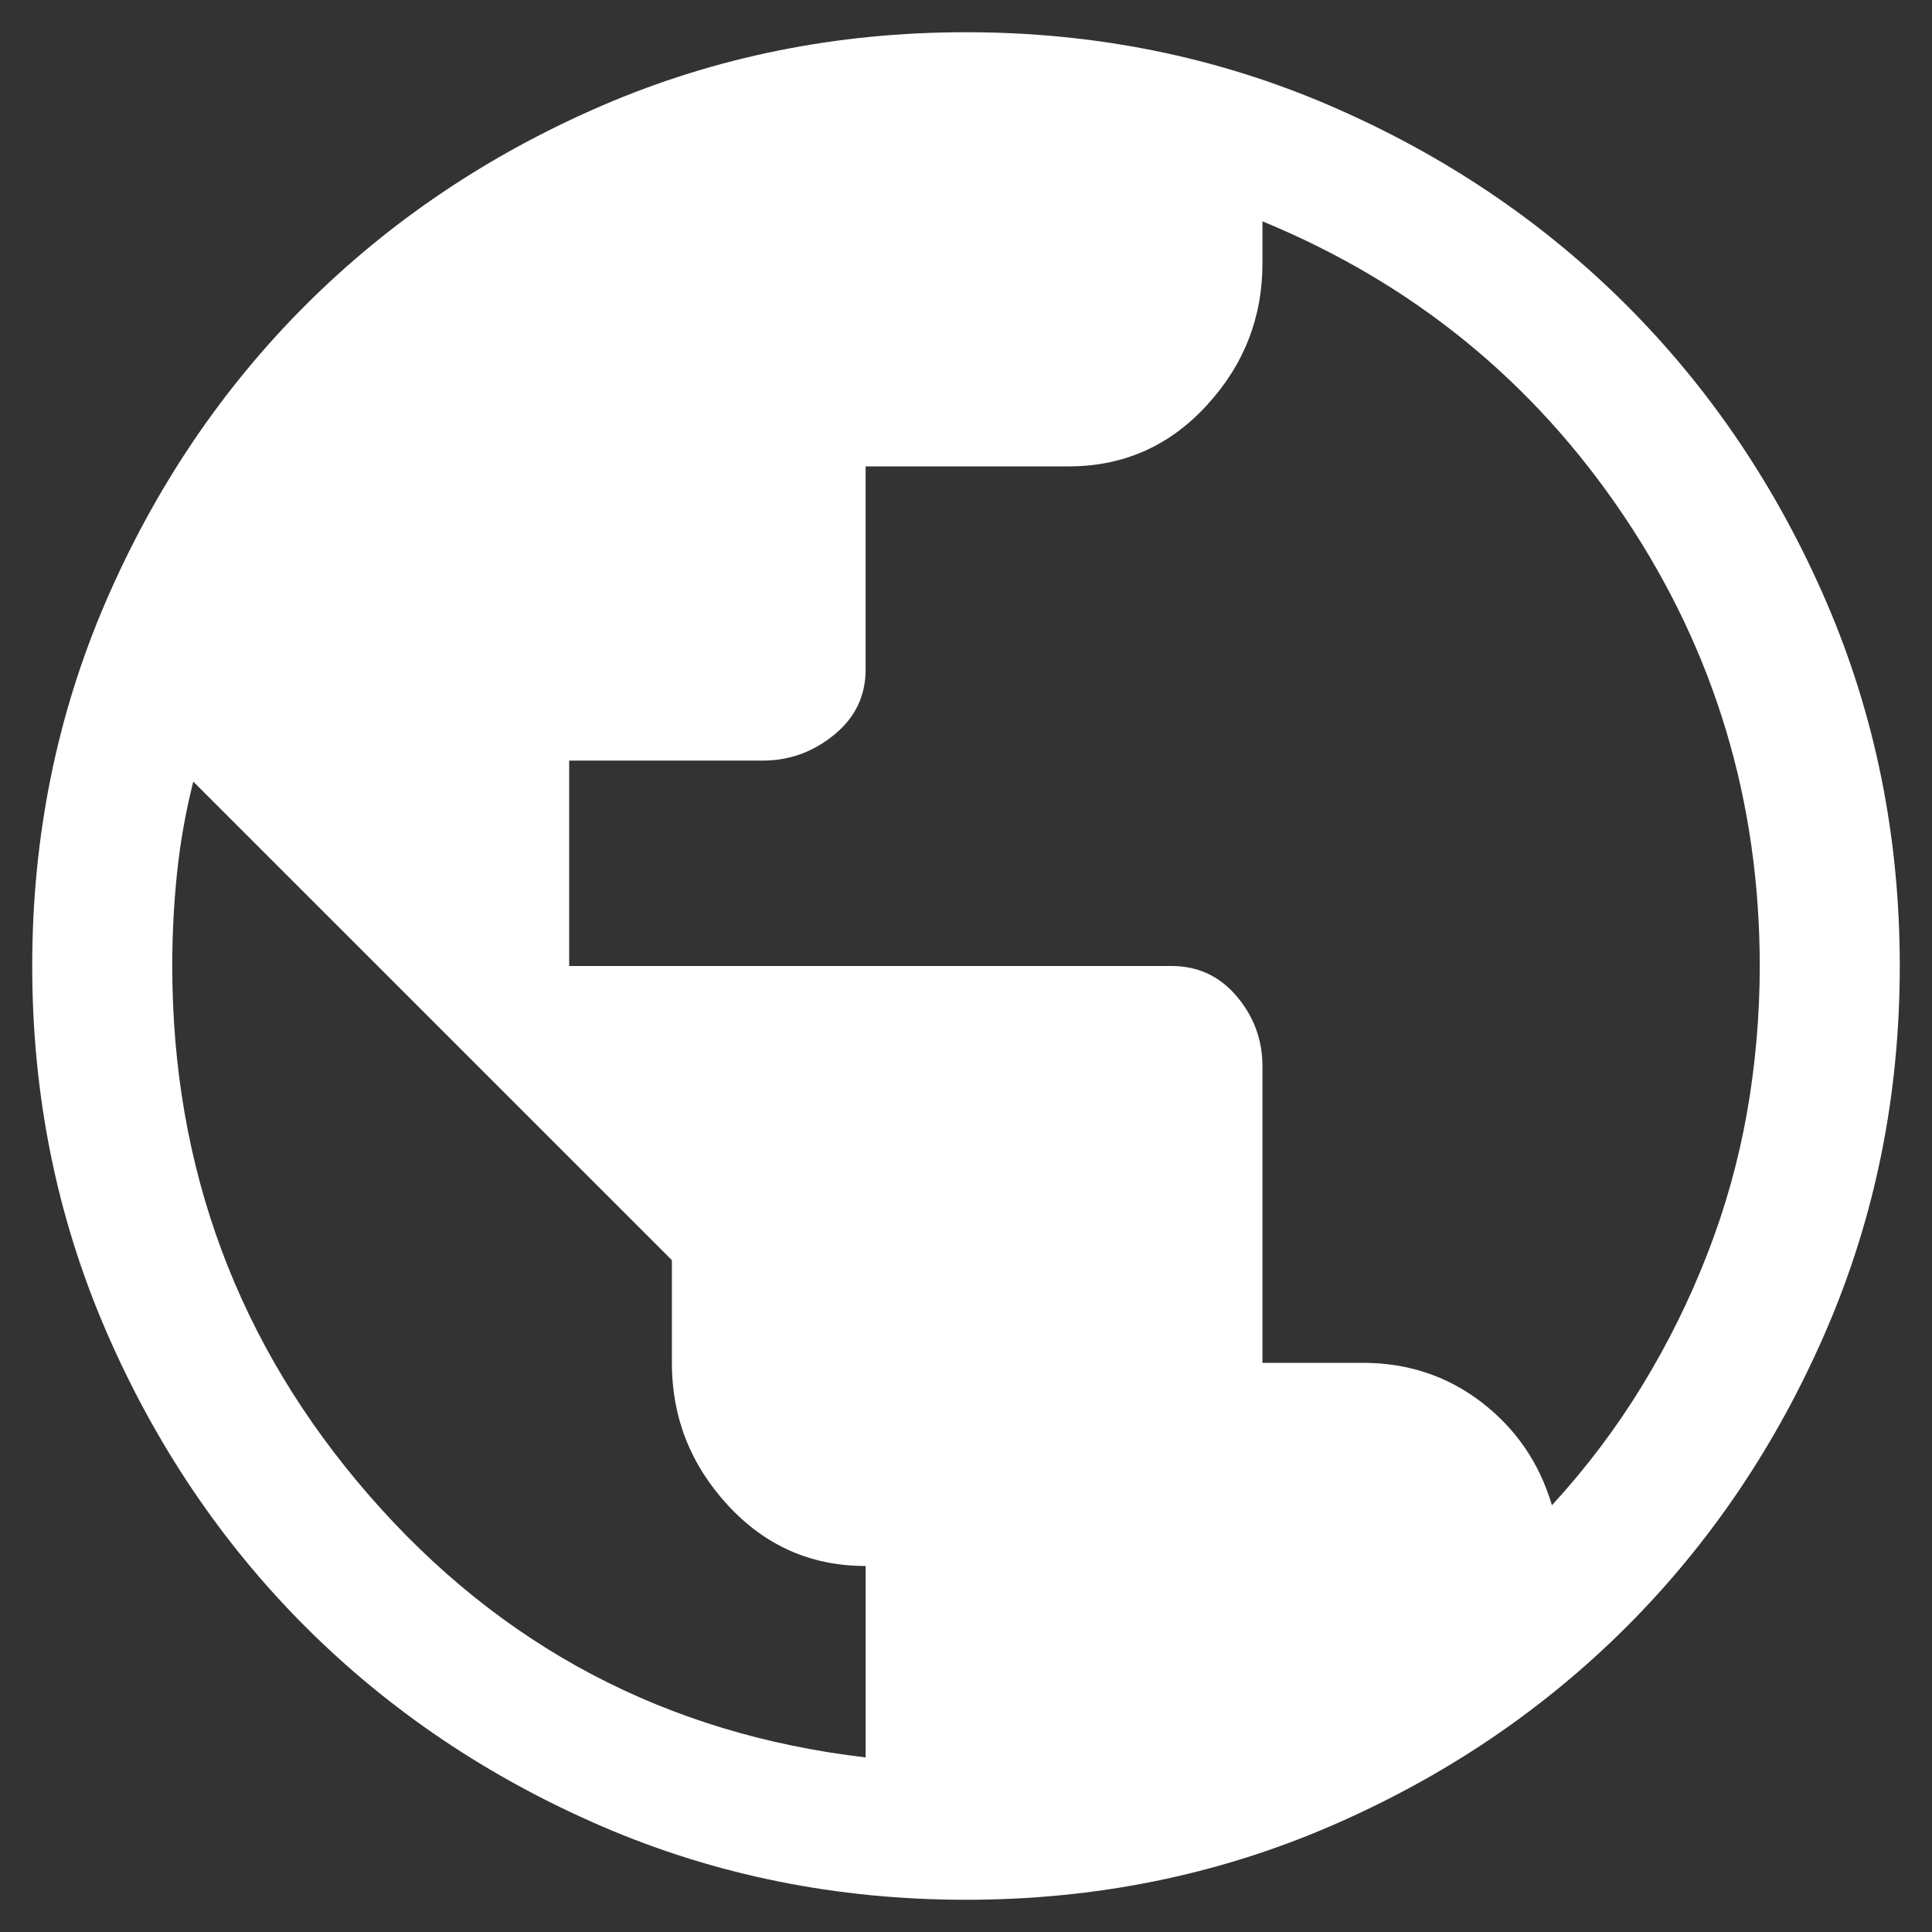 <svg width="25" height="25" viewBox="0 0 25 25" fill="none" xmlns="http://www.w3.org/2000/svg">
<rect x="0" y="0" width="25" height="25" fill="#333333" stroke="none"/>
<path d="M12.5 24.583C10.829 24.583 9.258 24.266 7.787 23.632C6.317 22.997 5.039 22.136 3.951 21.049C2.864 19.961 2.003 18.683 1.368 17.212C0.734 15.742 0.417 14.171 0.417 12.5C0.417 10.829 0.734 9.258 1.368 7.787C2.003 6.317 2.864 5.039 3.951 3.951C5.039 2.864 6.317 2.003 7.787 1.368C9.258 0.734 10.829 0.417 12.5 0.417C14.171 0.417 15.742 0.734 17.212 1.368C18.683 2.003 19.961 2.864 21.049 3.951C22.136 5.039 22.997 6.317 23.632 7.787C24.266 9.258 24.583 10.829 24.583 12.5C24.583 14.171 24.266 15.742 23.632 17.212C22.997 18.683 22.136 19.961 21.049 21.049C19.961 22.136 18.683 22.997 17.212 23.632C15.742 24.266 14.171 24.583 12.5 24.583ZM11.201 22.741V20.264C10.496 20.264 9.902 20.002 9.419 19.478C8.935 18.954 8.694 18.34 8.694 17.635V16.306L2.501 10.114C2.4 10.516 2.33 10.914 2.29 11.307C2.249 11.7 2.229 12.097 2.229 12.5C2.229 15.118 3.08 17.404 4.782 19.357C6.484 21.311 8.623 22.439 11.201 22.741ZM20.082 19.478C20.525 18.995 20.913 18.481 21.245 17.938C21.578 17.394 21.86 16.825 22.091 16.231C22.323 15.637 22.494 15.027 22.605 14.403C22.715 13.779 22.771 13.144 22.771 12.5C22.771 10.365 22.187 8.427 21.019 6.685C19.851 4.943 18.29 3.669 16.336 2.864V3.407C16.336 4.112 16.095 4.726 15.611 5.25C15.128 5.774 14.534 6.035 13.829 6.035H11.201V8.664C11.201 9.006 11.065 9.288 10.793 9.509C10.521 9.731 10.214 9.842 9.872 9.842H7.365V12.5H15.158C15.501 12.5 15.783 12.631 16.004 12.893C16.226 13.155 16.336 13.457 16.336 13.799V17.635H17.635C18.219 17.635 18.733 17.807 19.176 18.149C19.619 18.491 19.921 18.934 20.082 19.478Z" fill="white"/>
</svg>
